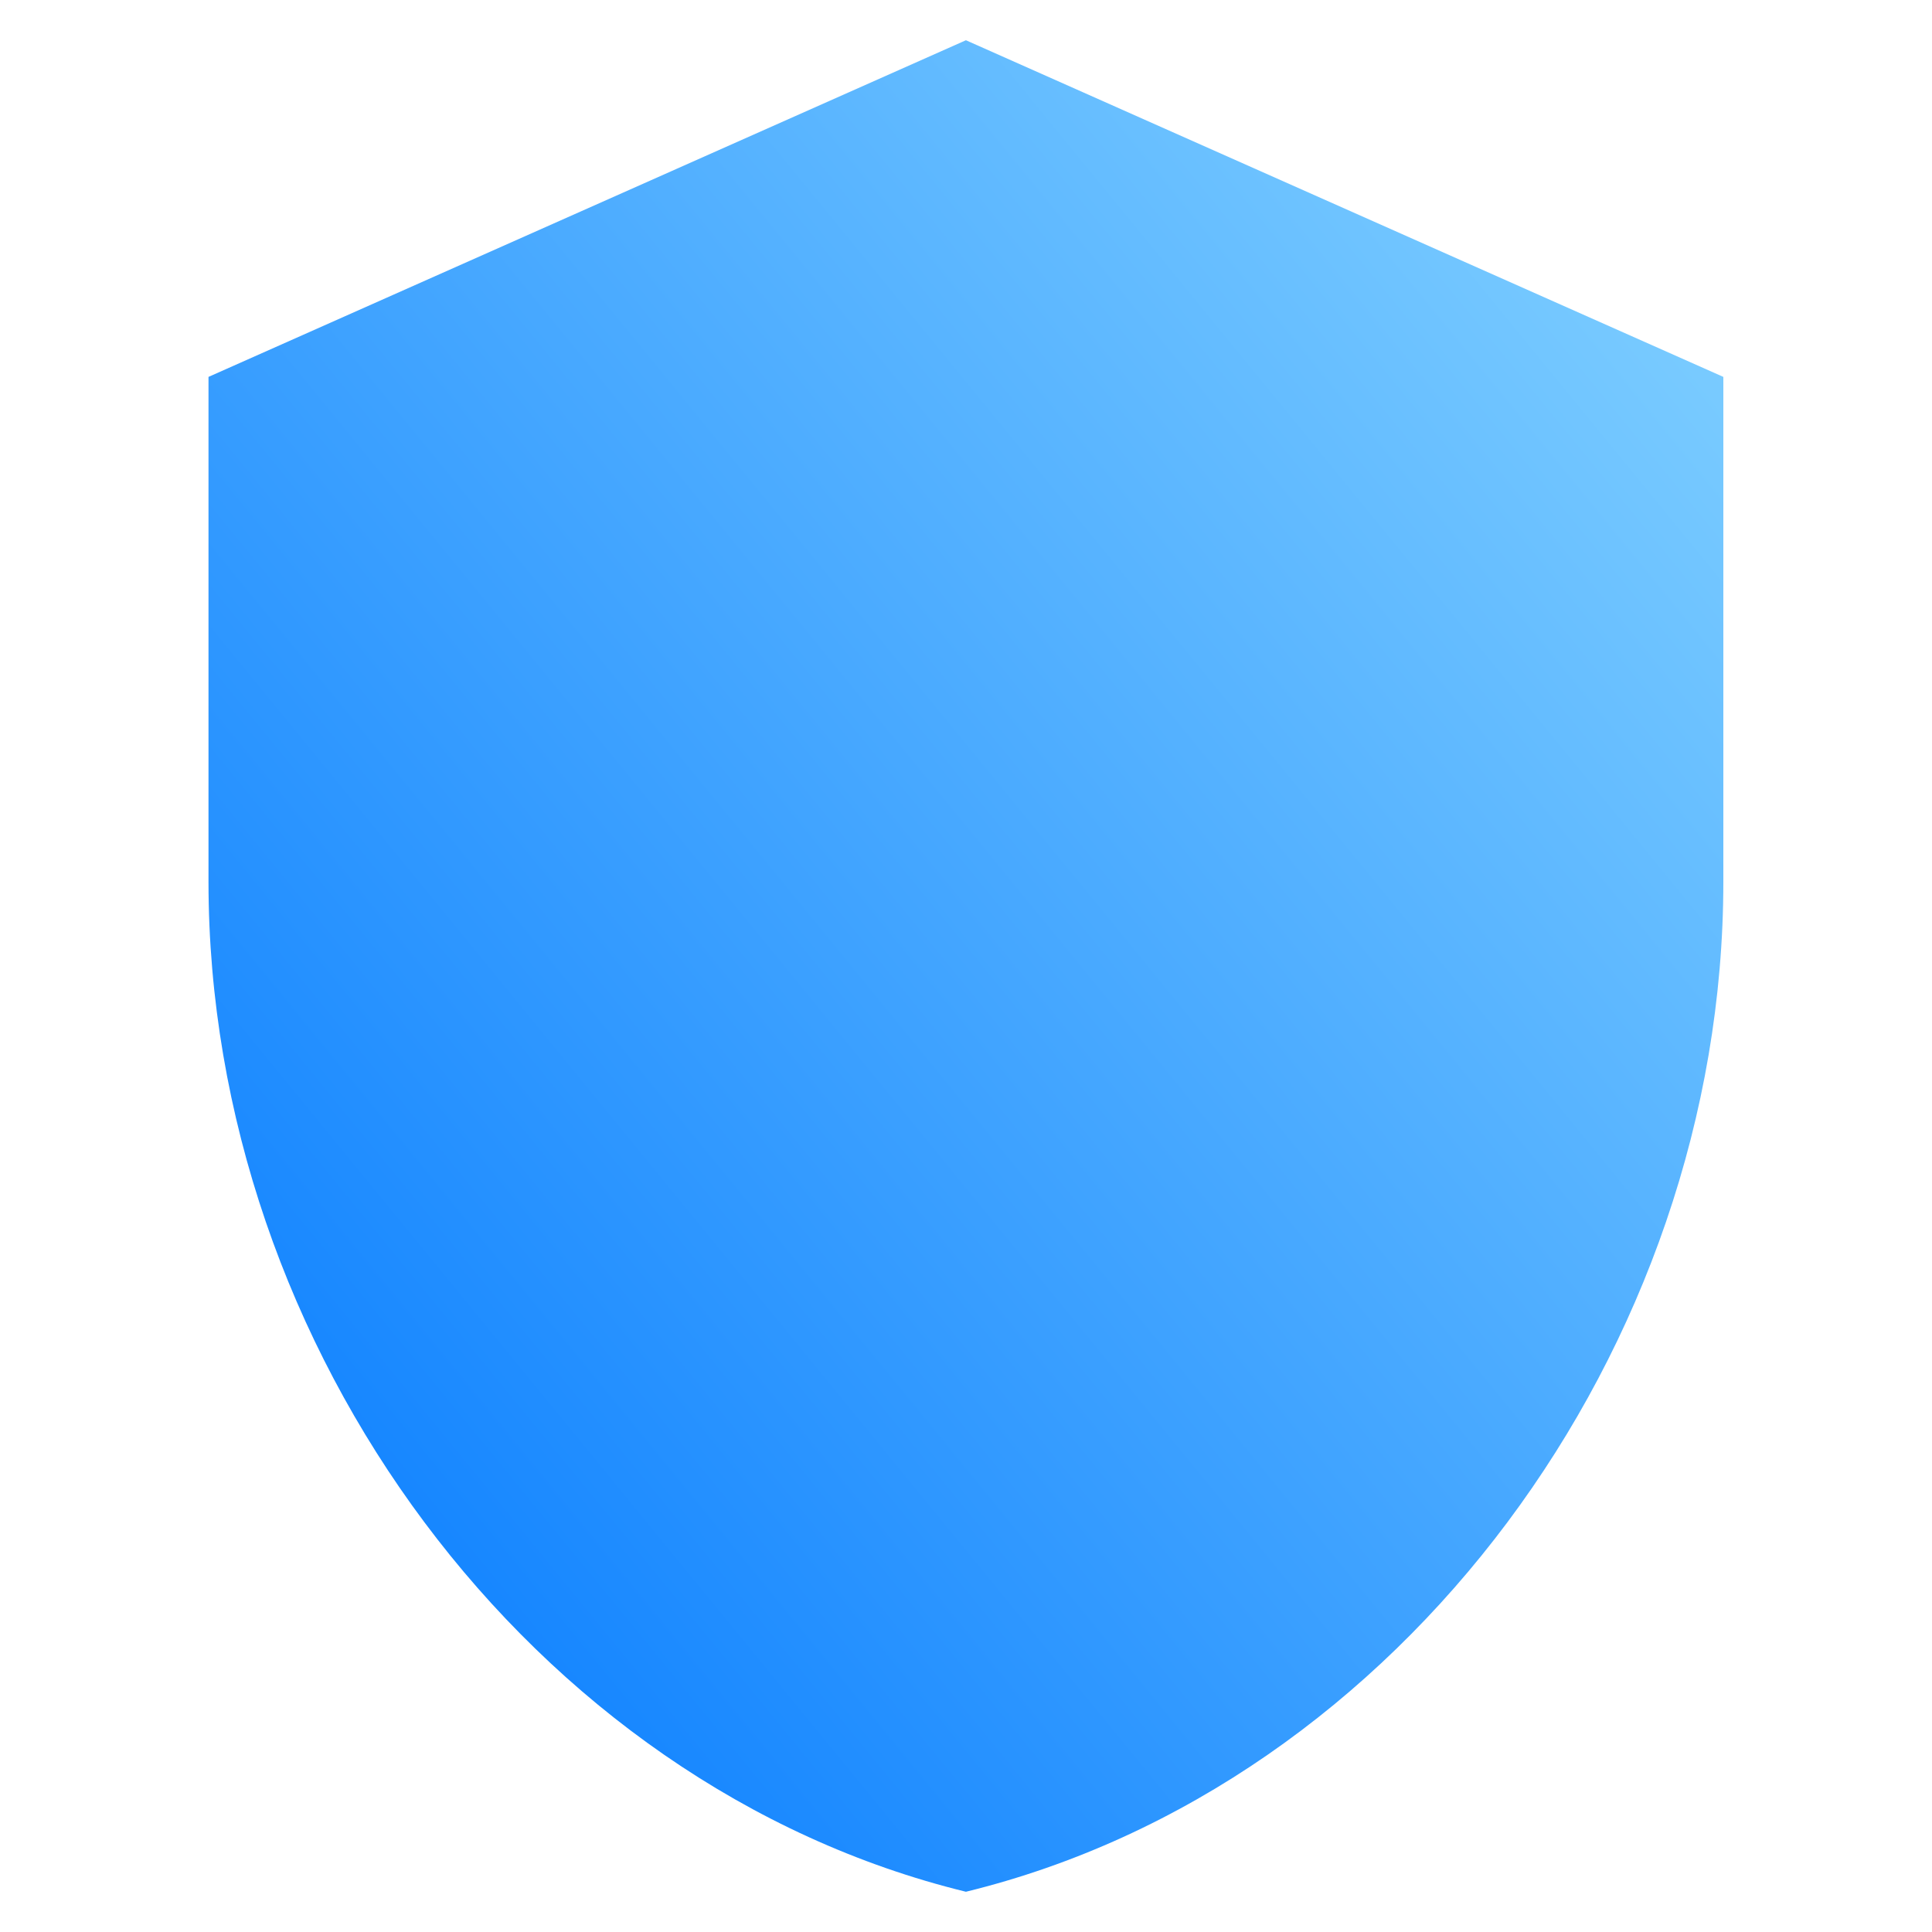 <svg width="24" height="24" viewBox="0 0 24 24" fill="none" xmlns="http://www.w3.org/2000/svg">
<g clip-path="url(#clip0_183_7756)">
<path d="M11.999 0.5L2.59 4.682V10.954C2.59 16.757 6.604 22.183 11.999 23.5C17.393 22.183 21.408 16.757 21.408 10.954V4.682L11.999 0.5Z" fill="url(#paint0_linear_183_7756)"/>
</g>
<defs>
<linearGradient id="paint0_linear_183_7756" x1="2.59" y1="23.5" x2="25.134" y2="5.054" gradientUnits="userSpaceOnUse">
<stop stop-color="#0077FF"/>
<stop offset="1" stop-color="#85D3FF"/>
</linearGradient>
<clipPath id="clip0_183_7756">
<rect width="24" height="24" fill="white"/>
</clipPath>
</defs>
</svg>
